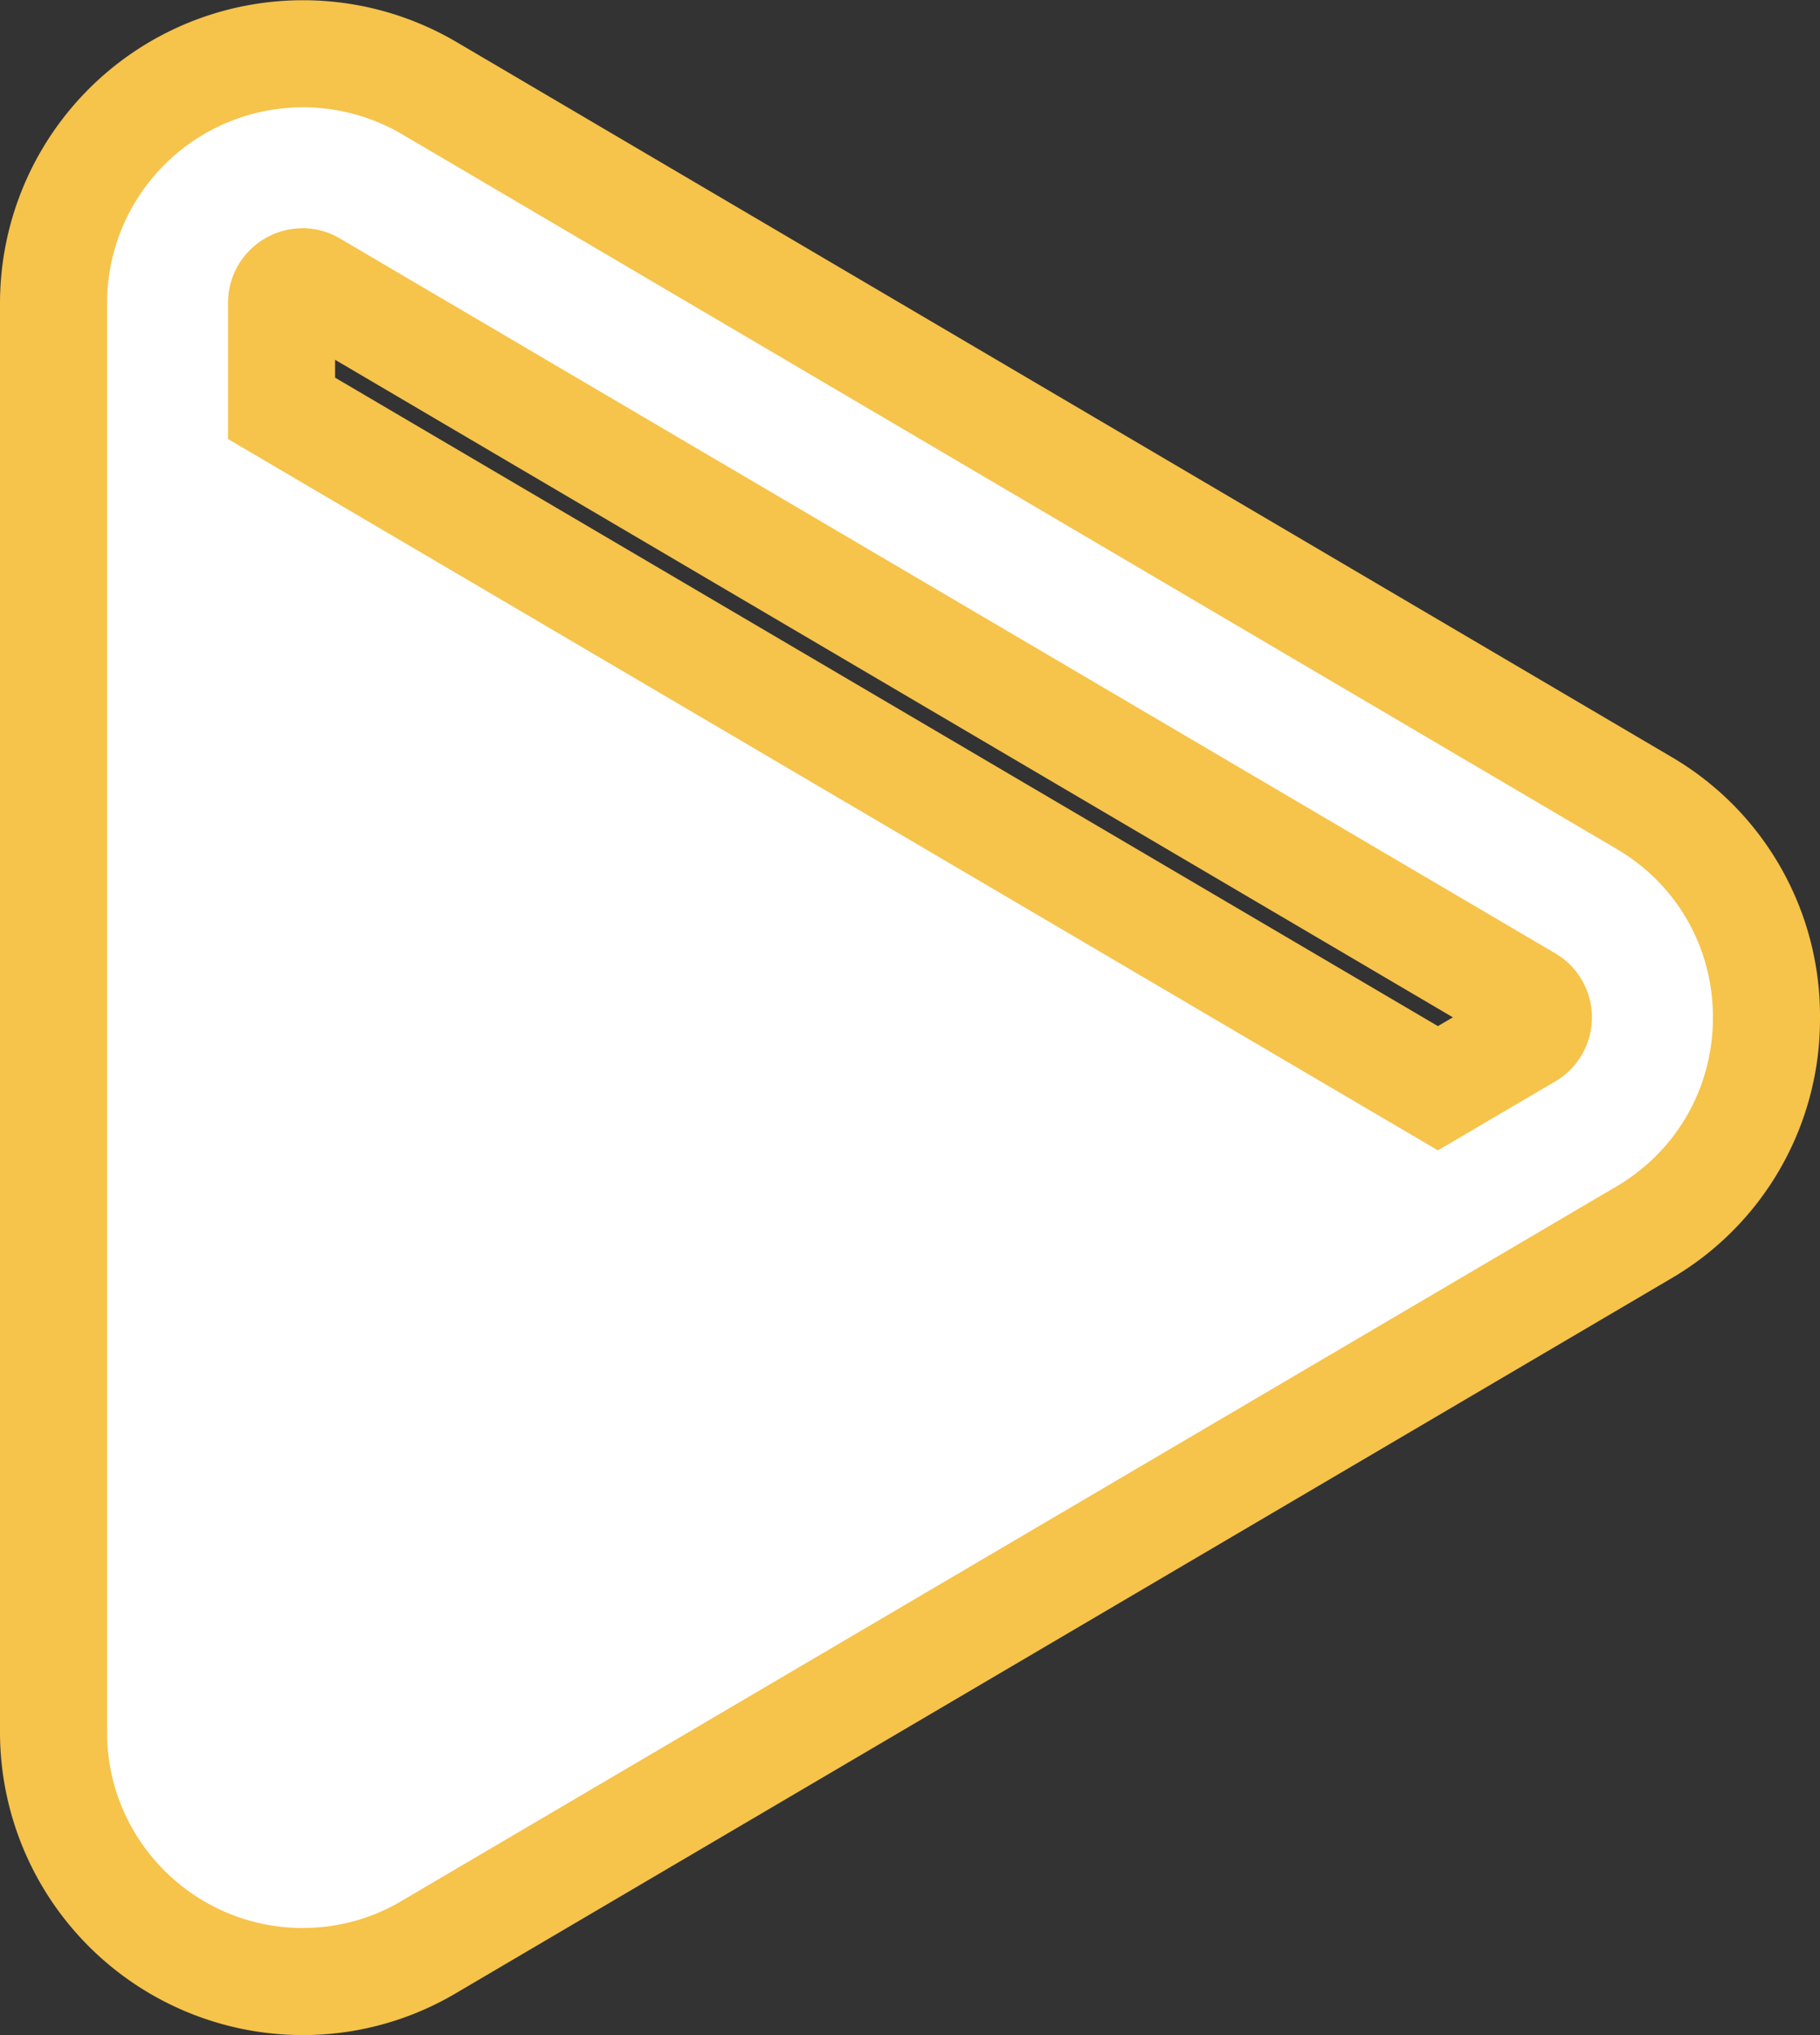 <svg xmlns="http://www.w3.org/2000/svg" width="17" height="19" viewBox="0 0 17 19">
    <rect x="0" y="0" width="17" height="19" fill="#333333" stroke="none"/>
    <g style="fill:#fff;stroke-miterlimit:10">
        <path d="M5997.802 10155a2.33 2.33 0 0 1-2.327-2.327v-13.346a2.33 2.33 0 0 1 3.506-2.007l11.346 6.674a2.303 2.303 0 0 1 1.148 2.005c0 .835-.43 1.586-1.148 2.009l-11.347 6.67a2.3 2.3 0 0 1-1.178.322zm-.197-14.688 10.801 6.348.842-.494a.192.192 0 0 0-.002-.336l-11.344-6.67a.193.193 0 0 0-.1-.03.197.197 0 0 0-.197.197v.986z" style="stroke:none" transform="translate(-5994.975 -10136.5)"/>
        <path d="M5997.802 10154.5c.328 0 .647-.087.925-.253l11.347-6.67c.565-.333.901-.924.901-1.578 0-.653-.336-1.242-.901-1.574l-11.347-6.674a1.83 1.83 0 0 0-2.752 1.576v13.346c0 1.008.82 1.827 1.827 1.827m0-15.87a.7.7 0 0 1 .354.1l11.345 6.67a.693.693 0 0 1 0 1.197l-1.095.643-11.301-6.641v-1.272c0-.384.312-.696.697-.696m0 16.869a2.83 2.83 0 0 1-2.827-2.827v-13.346a2.83 2.83 0 0 1 4.26-2.437l11.346 6.673a2.8 2.8 0 0 1 1.394 2.436 2.802 2.802 0 0 1-1.395 2.44l-11.343 6.668a2.804 2.804 0 0 1-1.435.393zm.303-15.474 10.301 6.054.14-.082-10.441-6.139v.167z" style="fill:#f6c34b;stroke:none" transform="translate(-5994.975 -10136.5)"/>
    </g>
</svg>

